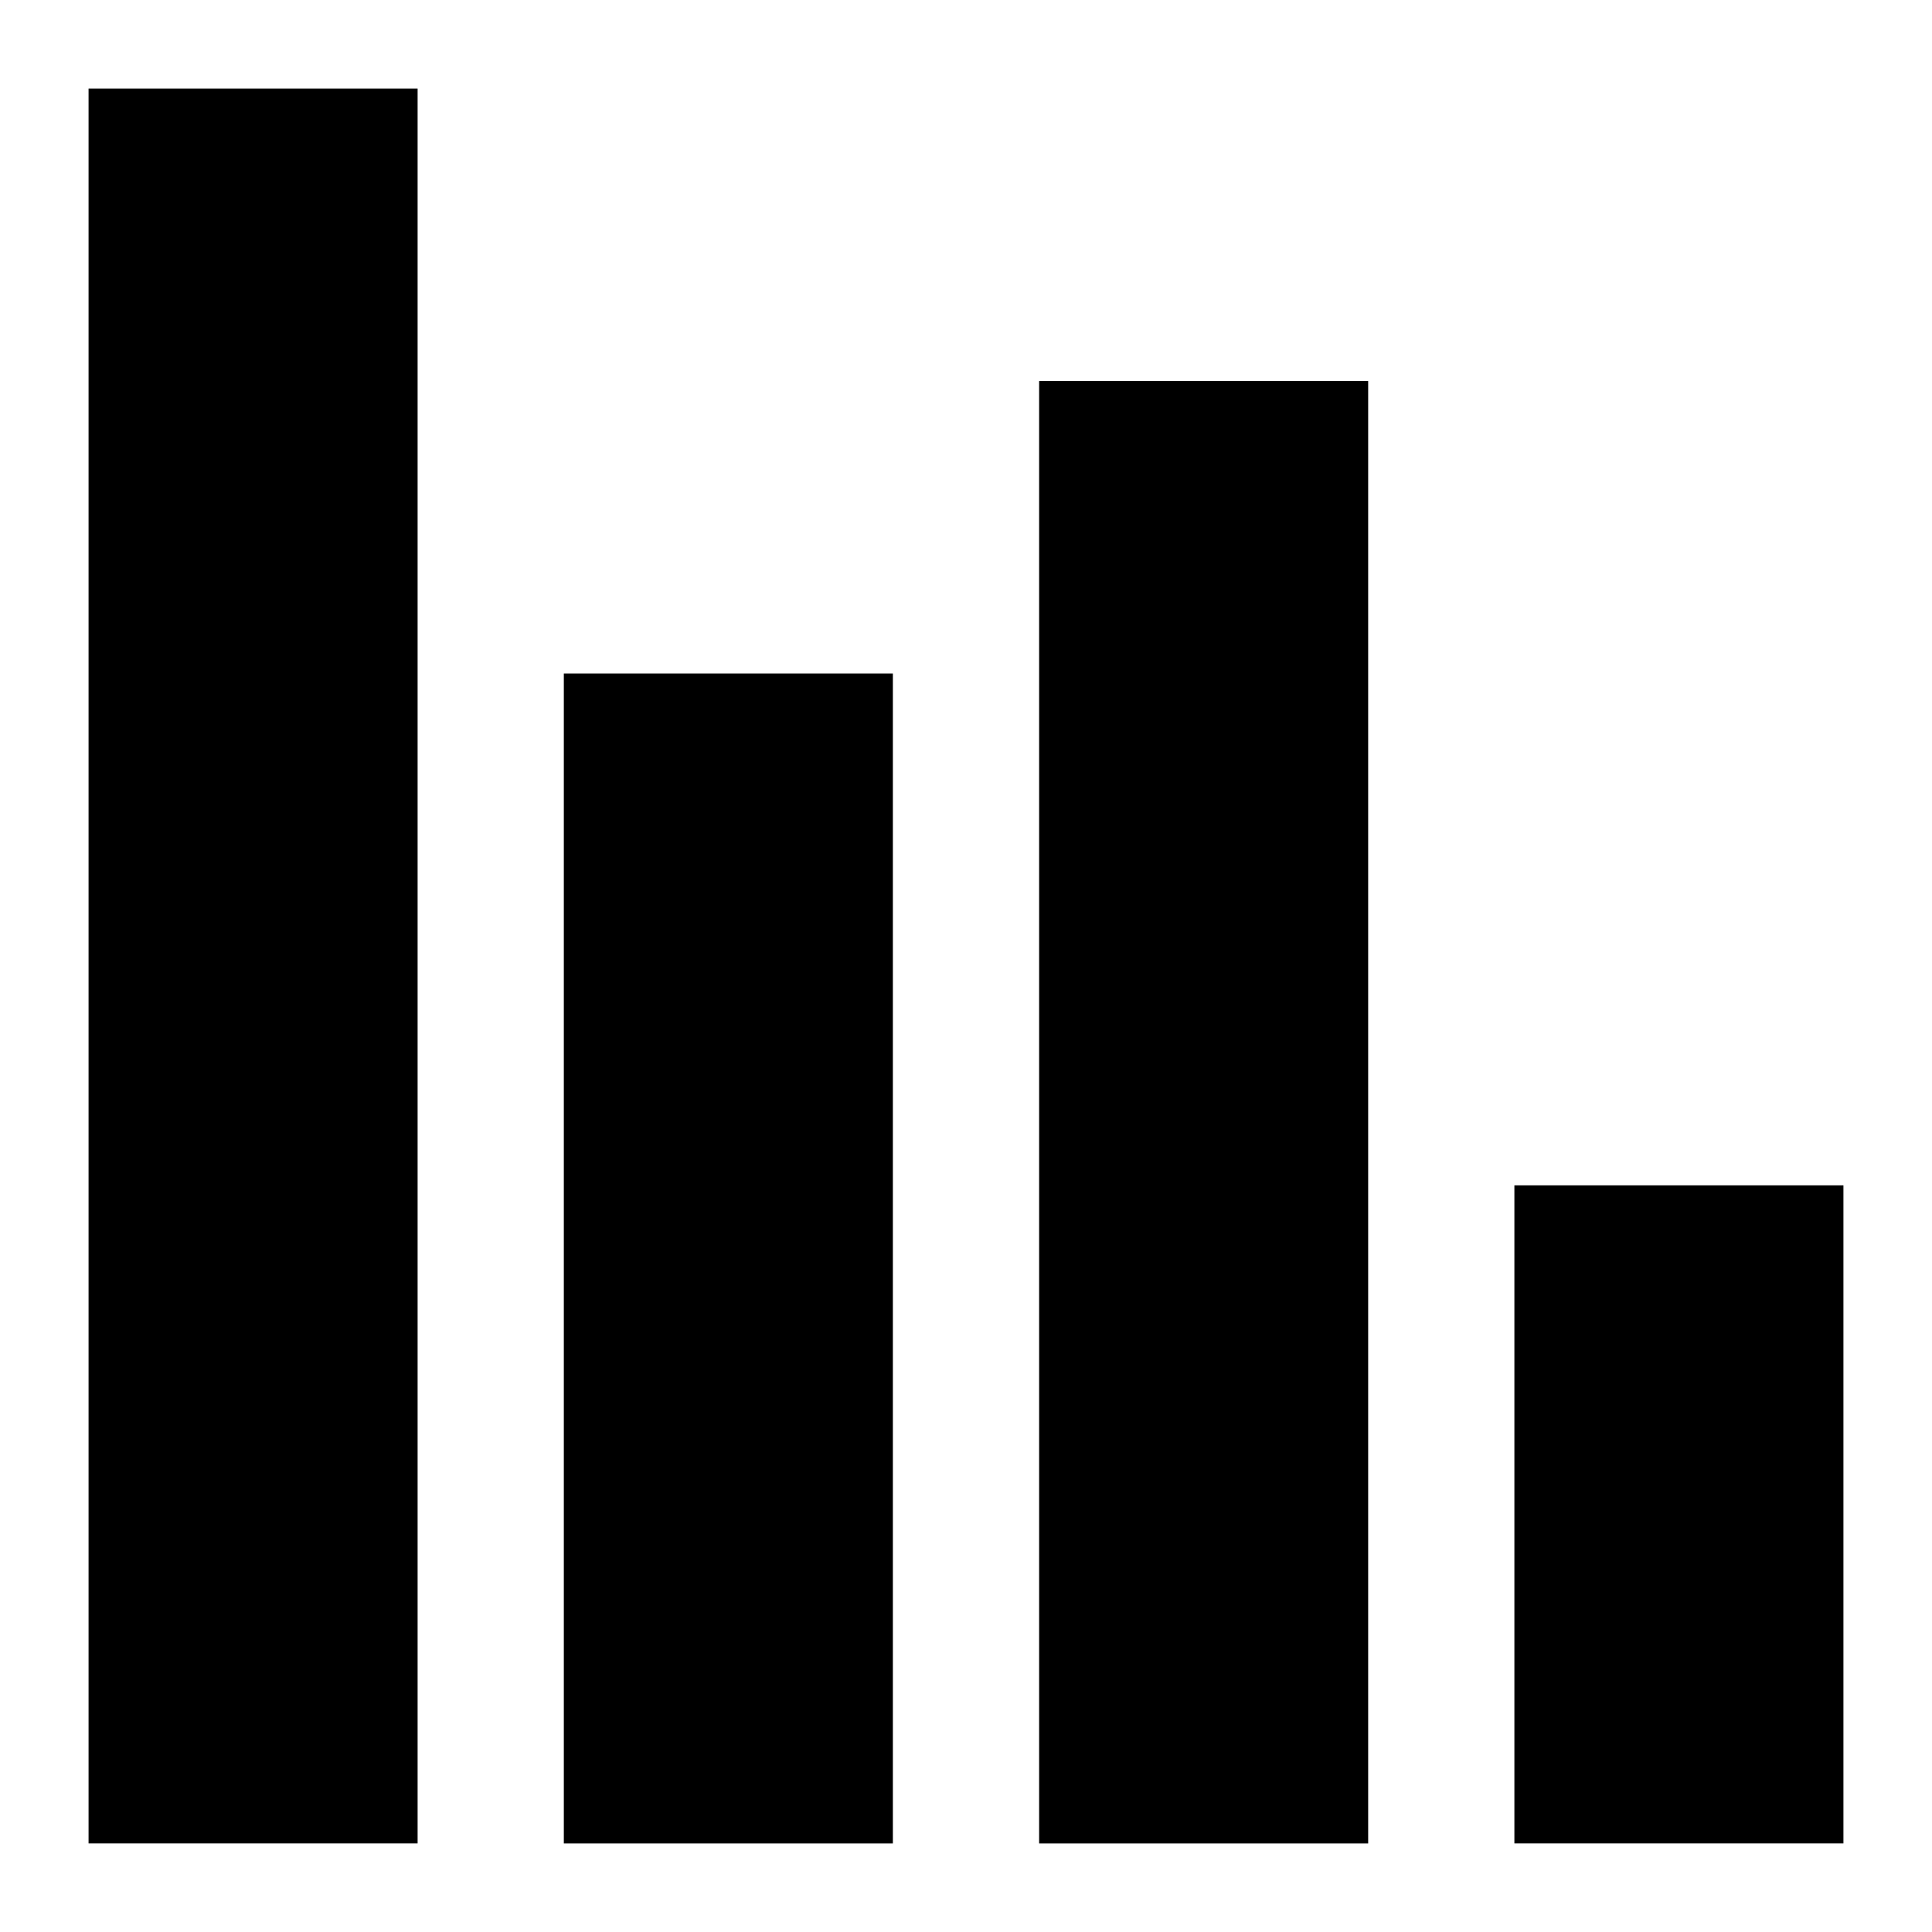 <?xml version="1.0" encoding="UTF-8"?>
<!-- Uploaded to: SVG Repo, www.svgrepo.com, Generator: SVG Repo Mixer Tools -->
<svg fill="#000000" width="800px" height="800px" version="1.1" viewBox="144 144 512 512" xmlns="http://www.w3.org/2000/svg">
 <g>
  <path d="m545.33 458.13h87.199v174.39h-87.199z"/>
  <path d="m167.47 167.47h87.199v465.05h-87.199z"/>
  <path d="m293.42 322.49h87.199v310.04h-87.199z"/>
  <path d="m419.38 244.98h87.199v387.55h-87.199z"/>
 </g>
</svg>